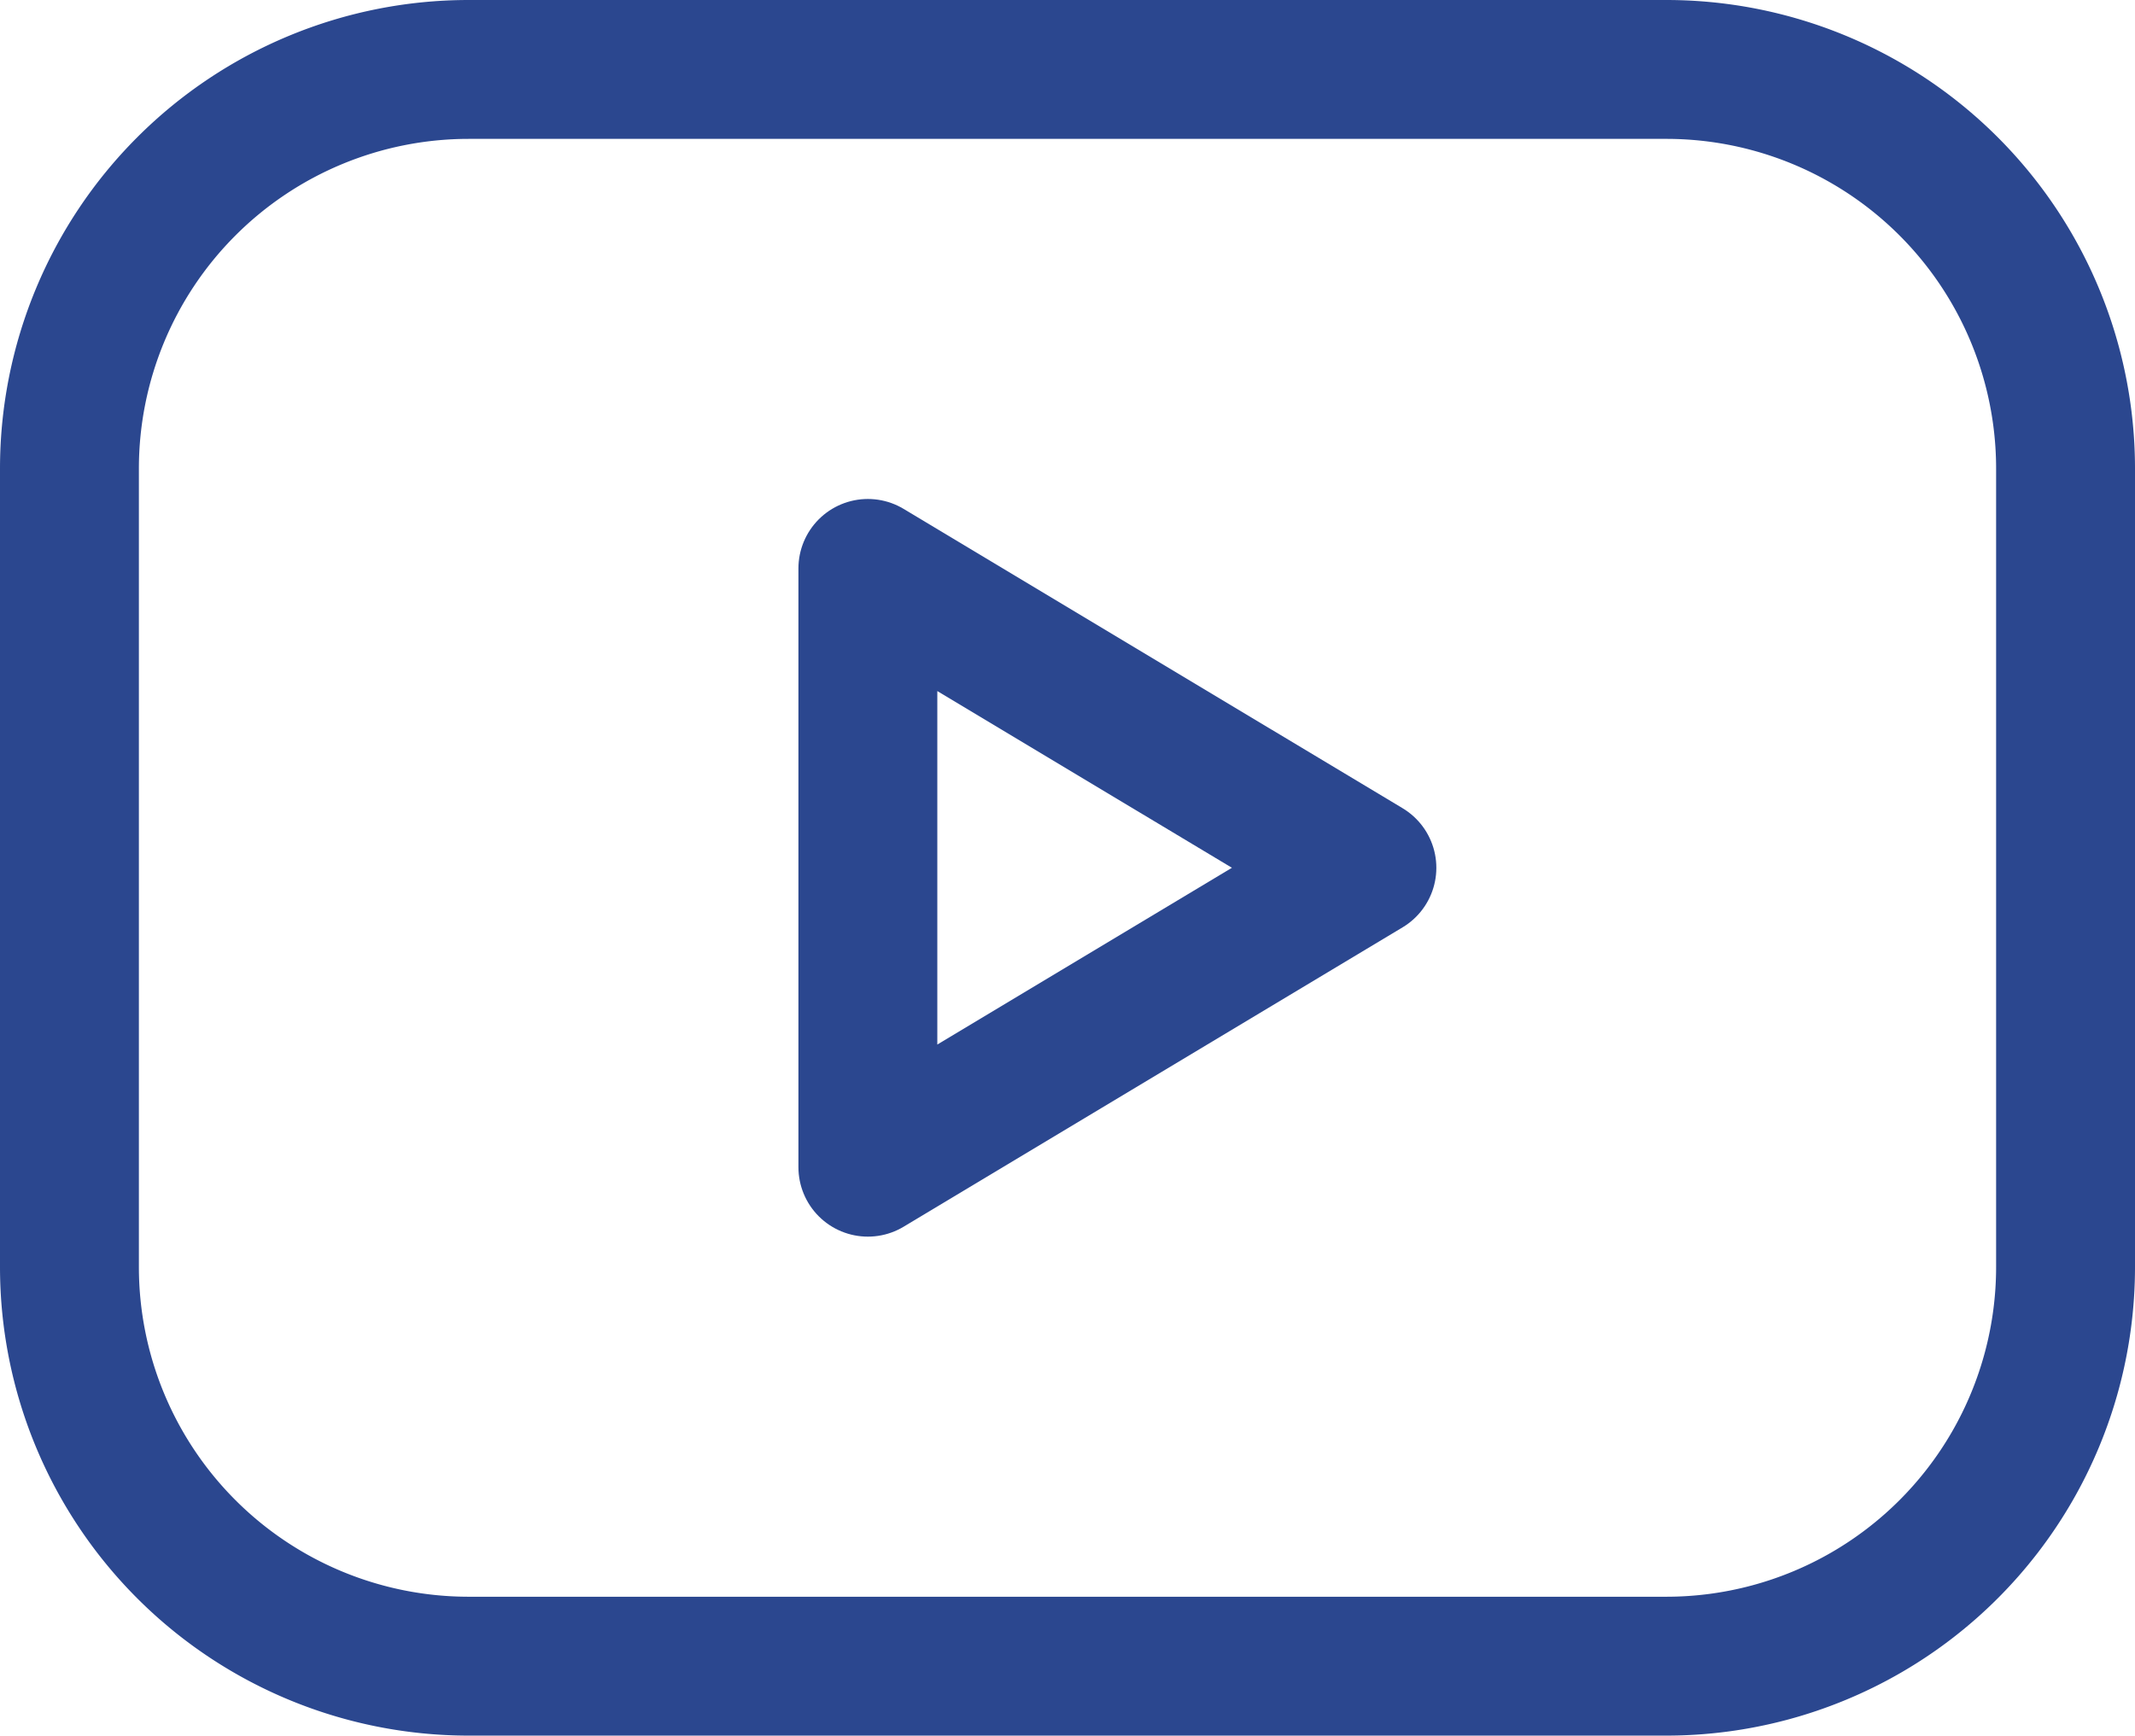 <svg xmlns="http://www.w3.org/2000/svg" width="46.116" height="37.493" viewBox="0 0 46.116 37.493">
  <g id="Icon_akar-video" data-name="Icon akar-video" transform="translate(-1.5 -4.5)">
    <path id="パス_1173" data-name="パス 1173" d="M11.623,6h25.87a8.623,8.623,0,0,1,8.623,8.623V31.87a8.623,8.623,0,0,1-8.623,8.623H11.623A8.623,8.623,0,0,1,3,31.87V14.623A8.623,8.623,0,0,1,11.623,6Z" fill="none" stroke="#2b478f" stroke-linecap="round" stroke-linejoin="round" stroke-width="3"/>
    <path id="パス_1174" data-name="パス 1174" d="M25.779,19.967,15,13.5V26.435Z" transform="translate(5.246 3.279)" fill="none" stroke="#2b478f" stroke-linecap="round" stroke-linejoin="round" stroke-width="3"/>
  </g>
</svg>
